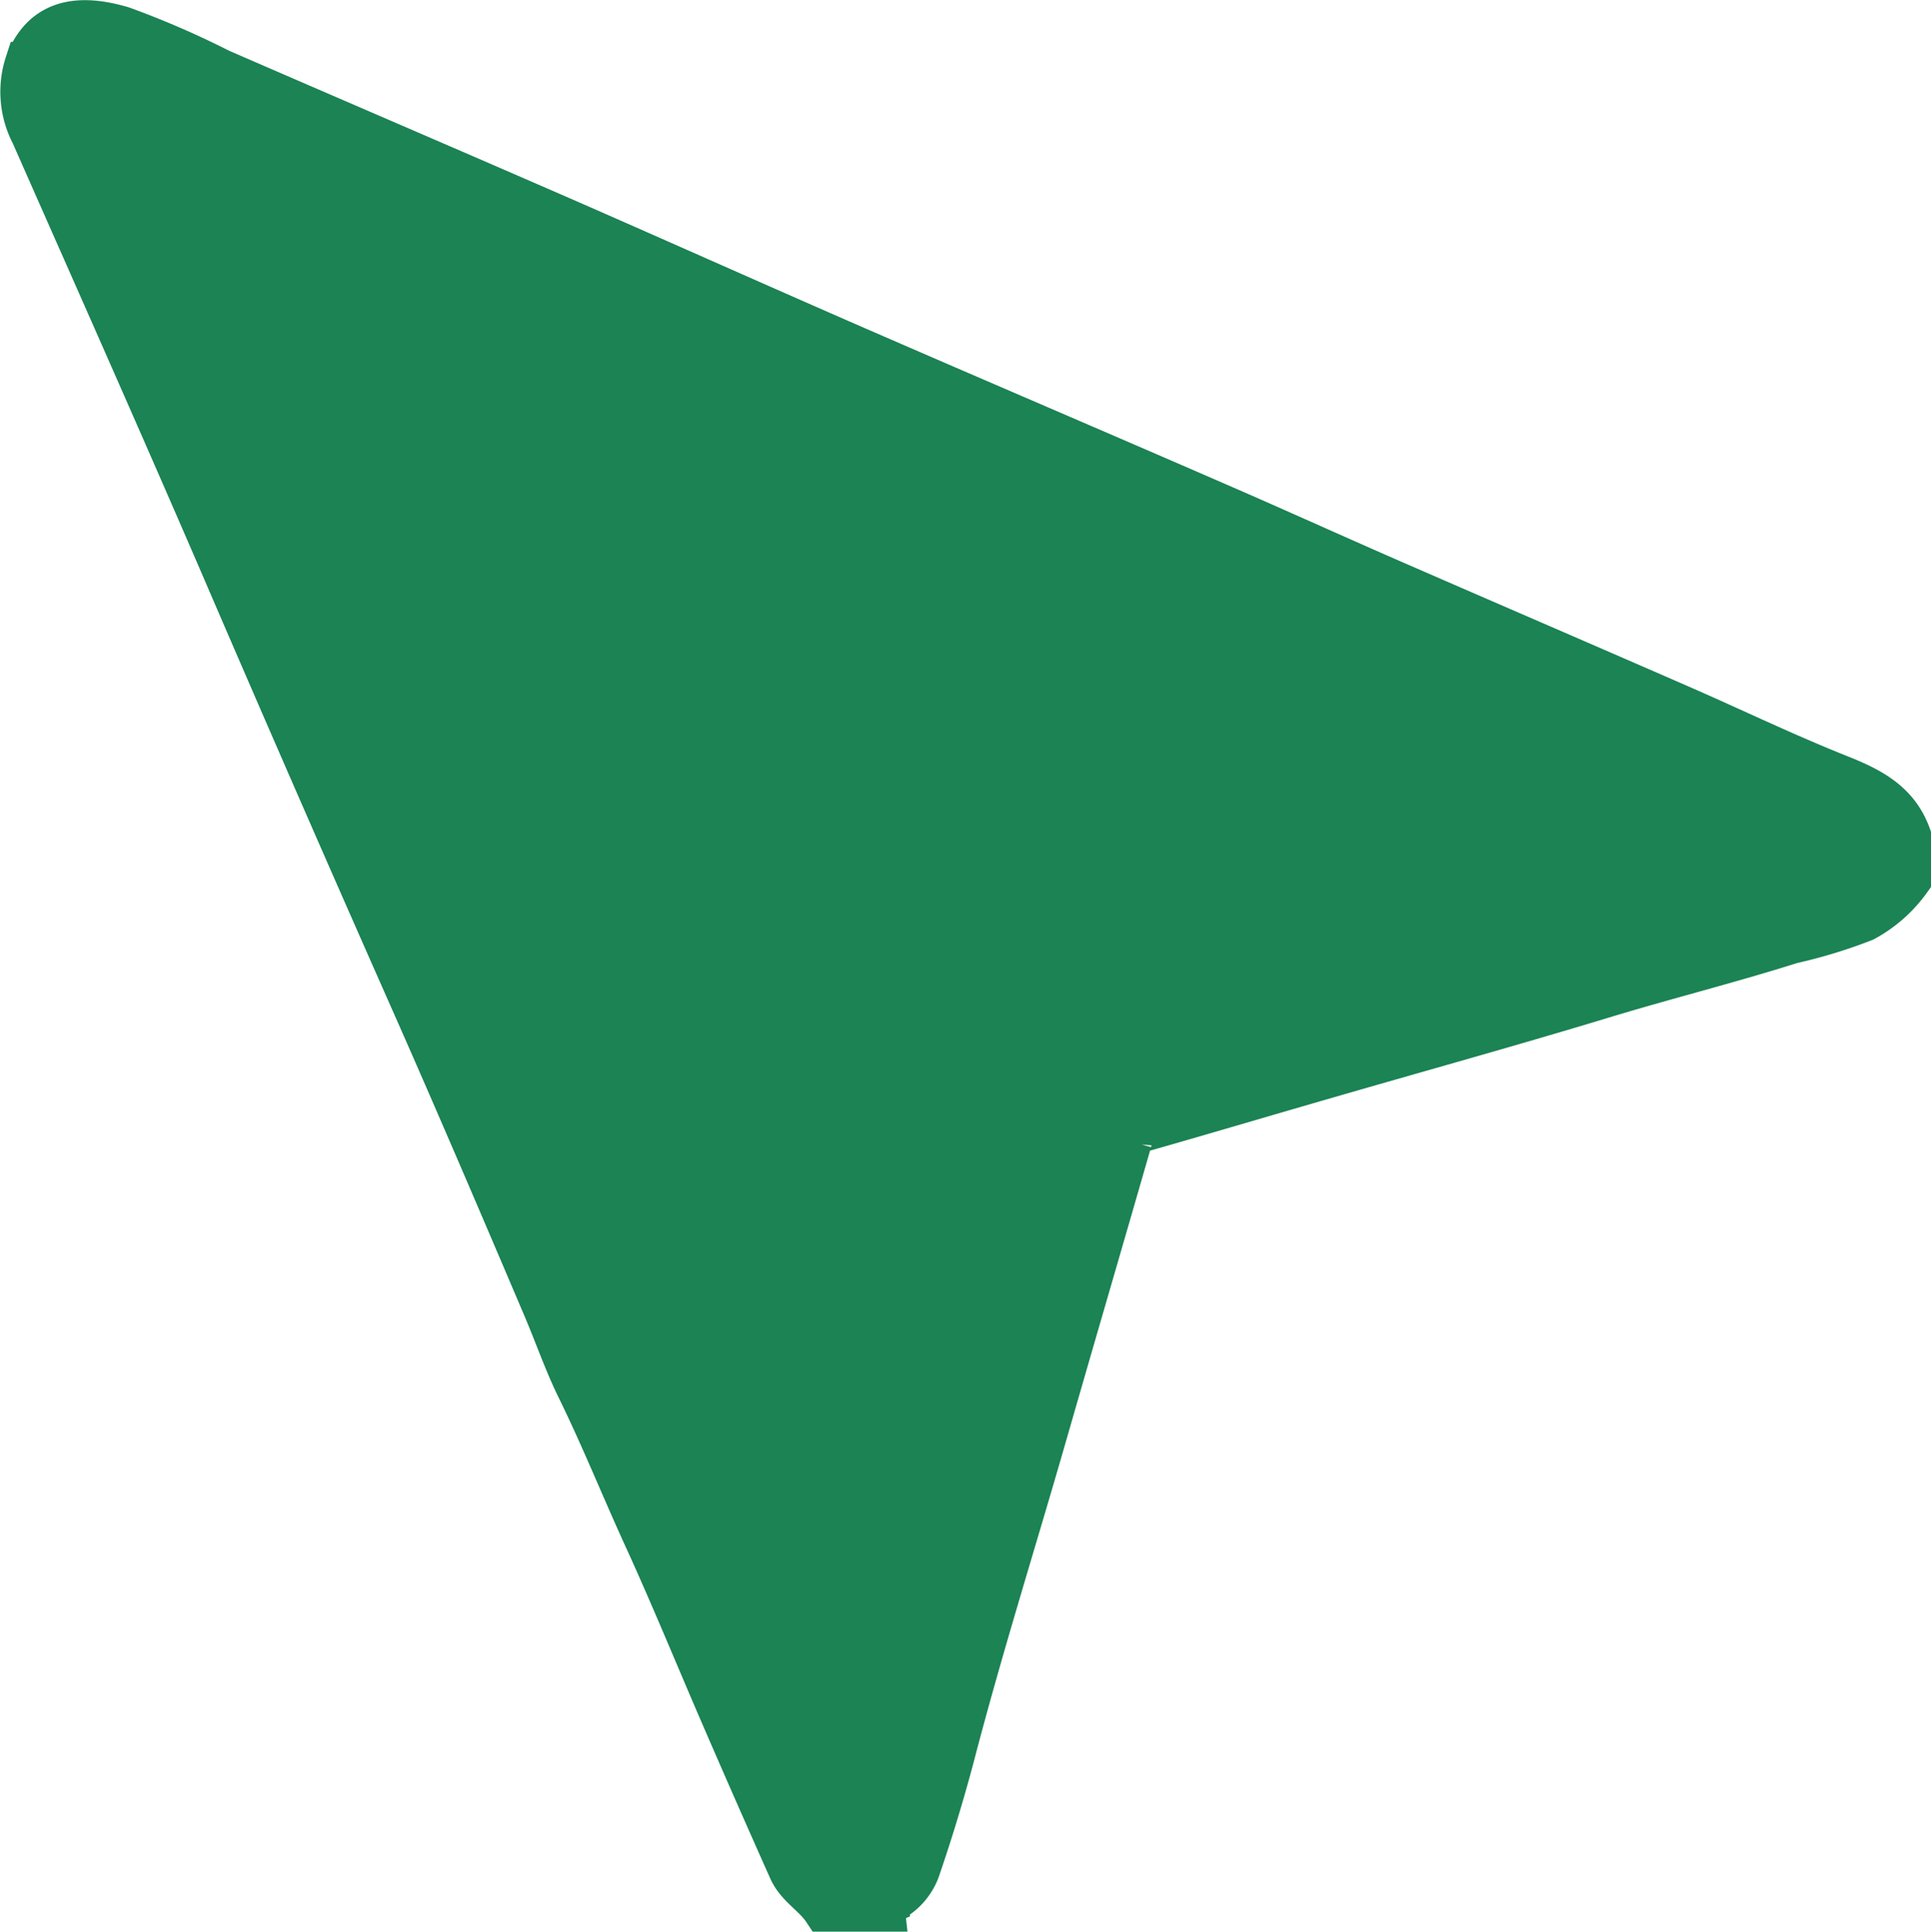 <svg xmlns="http://www.w3.org/2000/svg" width="89.053" height="89.071" viewBox="0 0 89.053 89.071">
  <g id="Group_118123" data-name="Group 118123" transform="translate(1.004 1.008)">
    <path id="Path_40771" data-name="Path 40771" d="M87.049,37.53c-.56-1.55-1.83-2.18-3.27-2.75-2.46-.98-4.86-2.14-7.29-3.2-4.33-1.89-8.67-3.76-13.01-5.65-2.78-1.21-5.55-2.47-8.34-3.68-5.56-2.42-11.14-4.8-16.7-7.22-4.36-1.9-8.7-3.84-13.06-5.75-5.41-2.36-10.82-4.68-16.23-7.03A40.861,40.861,0,0,0,4.629.29c-1.94-.57-3.62-.4-4.41,1.64a4.209,4.209,0,0,0,.27,3.25c2.91,6.59,5.84,13.18,8.7,19.8q4.3,9.99,8.71,19.95c2.1,4.74,4.14,9.51,6.17,14.28.55,1.28,1.01,2.63,1.62,3.86,1.1,2.25,2.03,4.57,3.07,6.84,1.29,2.82,2.46,5.7,3.7,8.55q1.47,3.39,2.98,6.77c.34.75,1.12,1.16,1.57,1.84h2.72c-.02-.18.02-.27.23-.36a2.672,2.672,0,0,0,1.44-1.65q.87-2.55,1.56-5.16c1.29-4.95,2.83-9.82,4.24-14.73,1.3-4.52,2.62-9.03,3.92-13.55a.608.608,0,0,1,.49-.48c2.74-.78,5.47-1.59,8.2-2.38,4.34-1.26,8.69-2.46,13.01-3.77,2.92-.89,5.89-1.63,8.8-2.55a22.977,22.977,0,0,0,3.34-1.02,6.171,6.171,0,0,0,2.09-1.84V37.54Z" transform="translate(0 -0.007)" fill="#1B8354" stroke="#1B8354" stroke-width="2"/>
  </g>
</svg>
